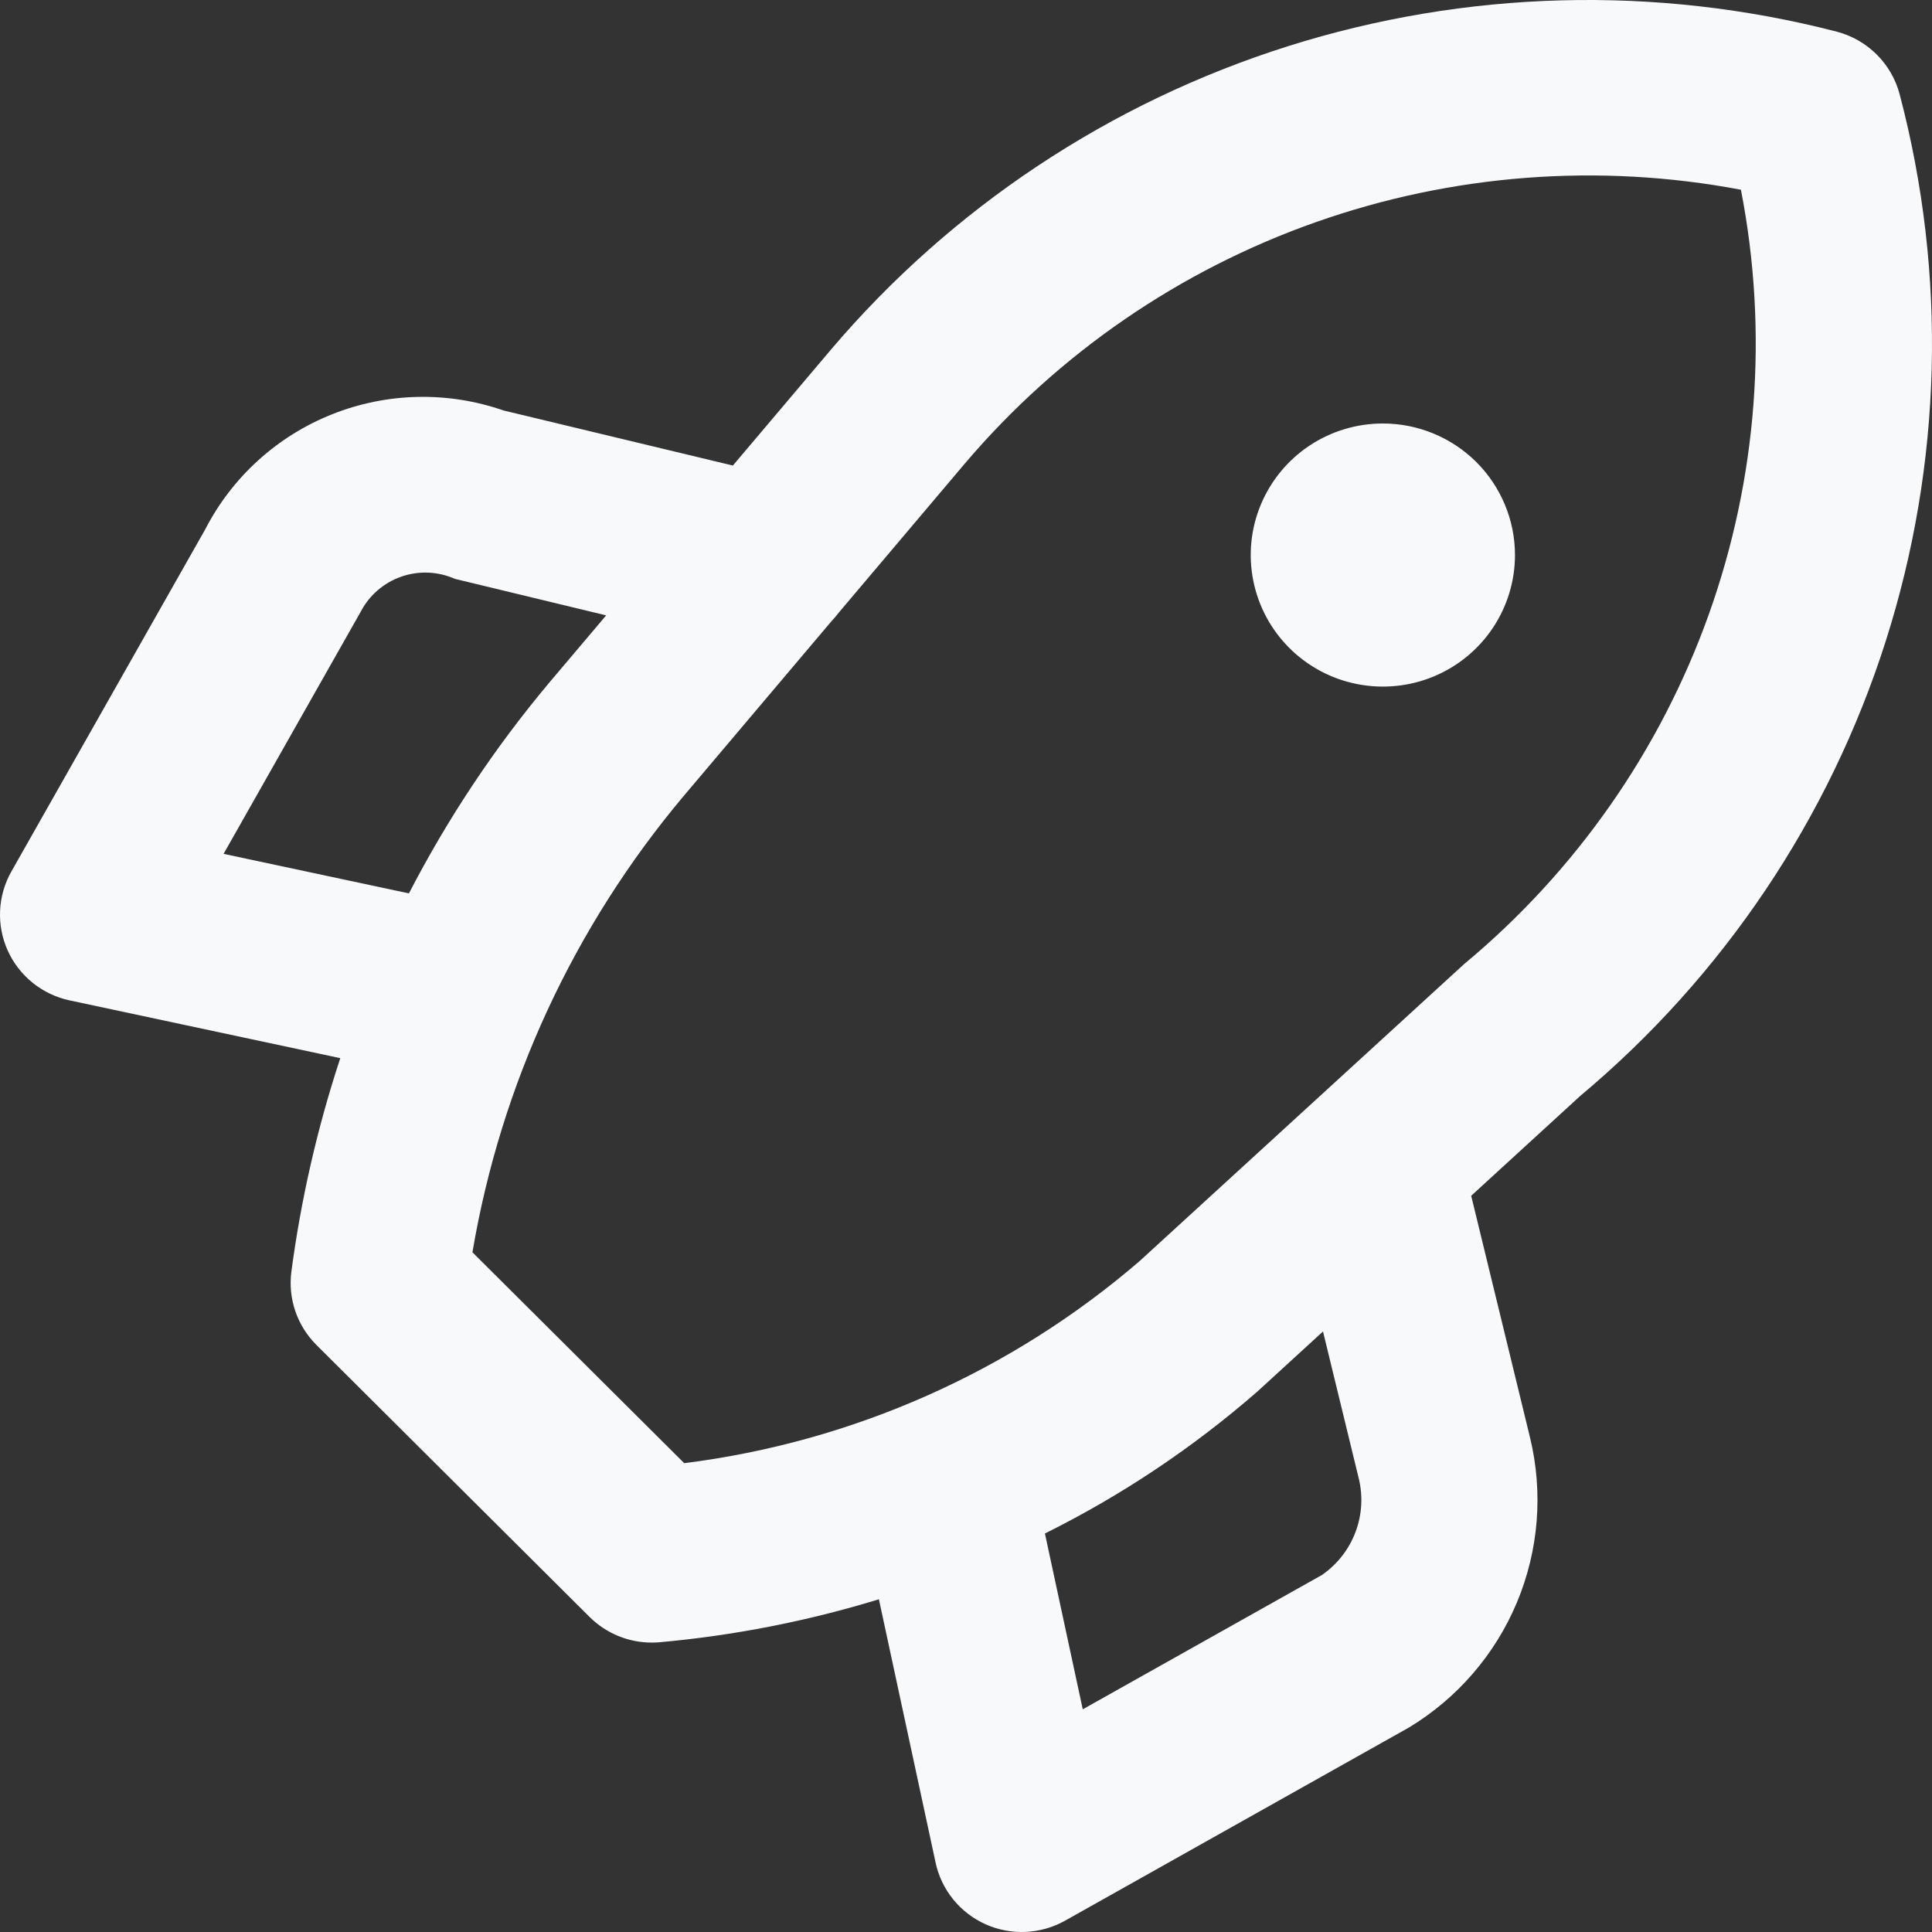 <svg width="60" height="60" viewBox="0 0 60 60" fill="none" xmlns="http://www.w3.org/2000/svg">
<rect x="0" y="0" width="60" height="60" fill="#333333" stroke="none"/>
<path d="M58.995 2.926C58.871 2.459 58.626 2.034 58.283 1.693C57.941 1.352 57.513 1.107 57.045 0.984C51.434 -0.467 45.525 -0.311 39.999 1.435C34.473 3.181 29.555 6.446 25.81 10.853L22.76 14.458L15.635 12.747C13.903 12.145 12.011 12.188 10.308 12.868C8.605 13.547 7.207 14.818 6.371 16.444L0.353 27.066C0.142 27.438 0.022 27.855 0.003 28.281C-0.017 28.708 0.065 29.134 0.241 29.523C0.417 29.913 0.683 30.255 1.017 30.524C1.351 30.792 1.743 30.979 2.163 31.068L10.568 32.862C9.856 35.02 9.348 37.24 9.049 39.492C8.995 39.906 9.037 40.326 9.172 40.721C9.307 41.116 9.532 41.475 9.828 41.77L18.308 50.214C18.562 50.467 18.863 50.668 19.195 50.805C19.527 50.942 19.883 51.012 20.242 51.012C20.321 51.012 20.399 51.008 20.48 51.002C22.792 50.794 25.076 50.347 27.295 49.667L29.056 57.847C29.145 58.264 29.333 58.655 29.602 58.987C29.872 59.32 30.216 59.584 30.607 59.76C30.999 59.935 31.426 60.017 31.854 59.997C32.283 59.978 32.701 59.859 33.075 59.649L43.757 53.649C45.26 52.74 46.435 51.378 47.111 49.761C47.787 48.144 47.929 46.354 47.518 44.651L45.689 37.136L49.072 34.038C53.515 30.32 56.806 25.422 58.562 19.914C60.319 14.406 60.469 8.515 58.995 2.926ZM6.944 26.517L11.201 19C11.465 18.49 11.916 18.099 12.46 17.909C13.004 17.719 13.601 17.743 14.127 17.977L18.825 19.111L17.047 21.213C15.361 23.225 13.904 25.415 12.7 27.745L6.944 26.517ZM41.055 48.912L33.626 53.084L32.451 47.624C34.833 46.441 37.051 44.958 39.053 43.212L41.087 41.35L42.19 45.884C42.333 46.444 42.301 47.034 42.098 47.575C41.895 48.116 41.531 48.583 41.055 48.912ZM45.47 29.94L35.392 39.164C31.402 42.599 26.482 44.783 21.249 45.44L14.672 38.891C15.556 33.667 17.823 28.772 21.24 24.711L25.83 19.283C25.907 19.204 25.978 19.119 26.044 19.031L29.969 14.39C32.871 10.977 36.631 8.392 40.865 6.899C45.098 5.406 49.654 5.058 54.066 5.892C54.924 10.3 54.578 14.855 53.067 19.085C51.555 23.315 48.932 27.063 45.47 29.94ZM42.946 13.152C42.134 13.152 41.341 13.391 40.666 13.84C39.992 14.289 39.466 14.927 39.155 15.674C38.844 16.42 38.763 17.242 38.922 18.034C39.08 18.827 39.471 19.555 40.044 20.126C40.618 20.698 41.349 21.087 42.145 21.244C42.941 21.402 43.766 21.321 44.516 21.012C45.266 20.703 45.906 20.179 46.357 19.507C46.808 18.835 47.049 18.045 47.049 17.237C47.049 16.701 46.943 16.169 46.736 15.674C46.53 15.178 46.228 14.728 45.847 14.348C45.466 13.969 45.014 13.668 44.516 13.463C44.018 13.257 43.484 13.152 42.946 13.152L42.946 13.152Z" fill="#F7F9FB"/>
</svg>
